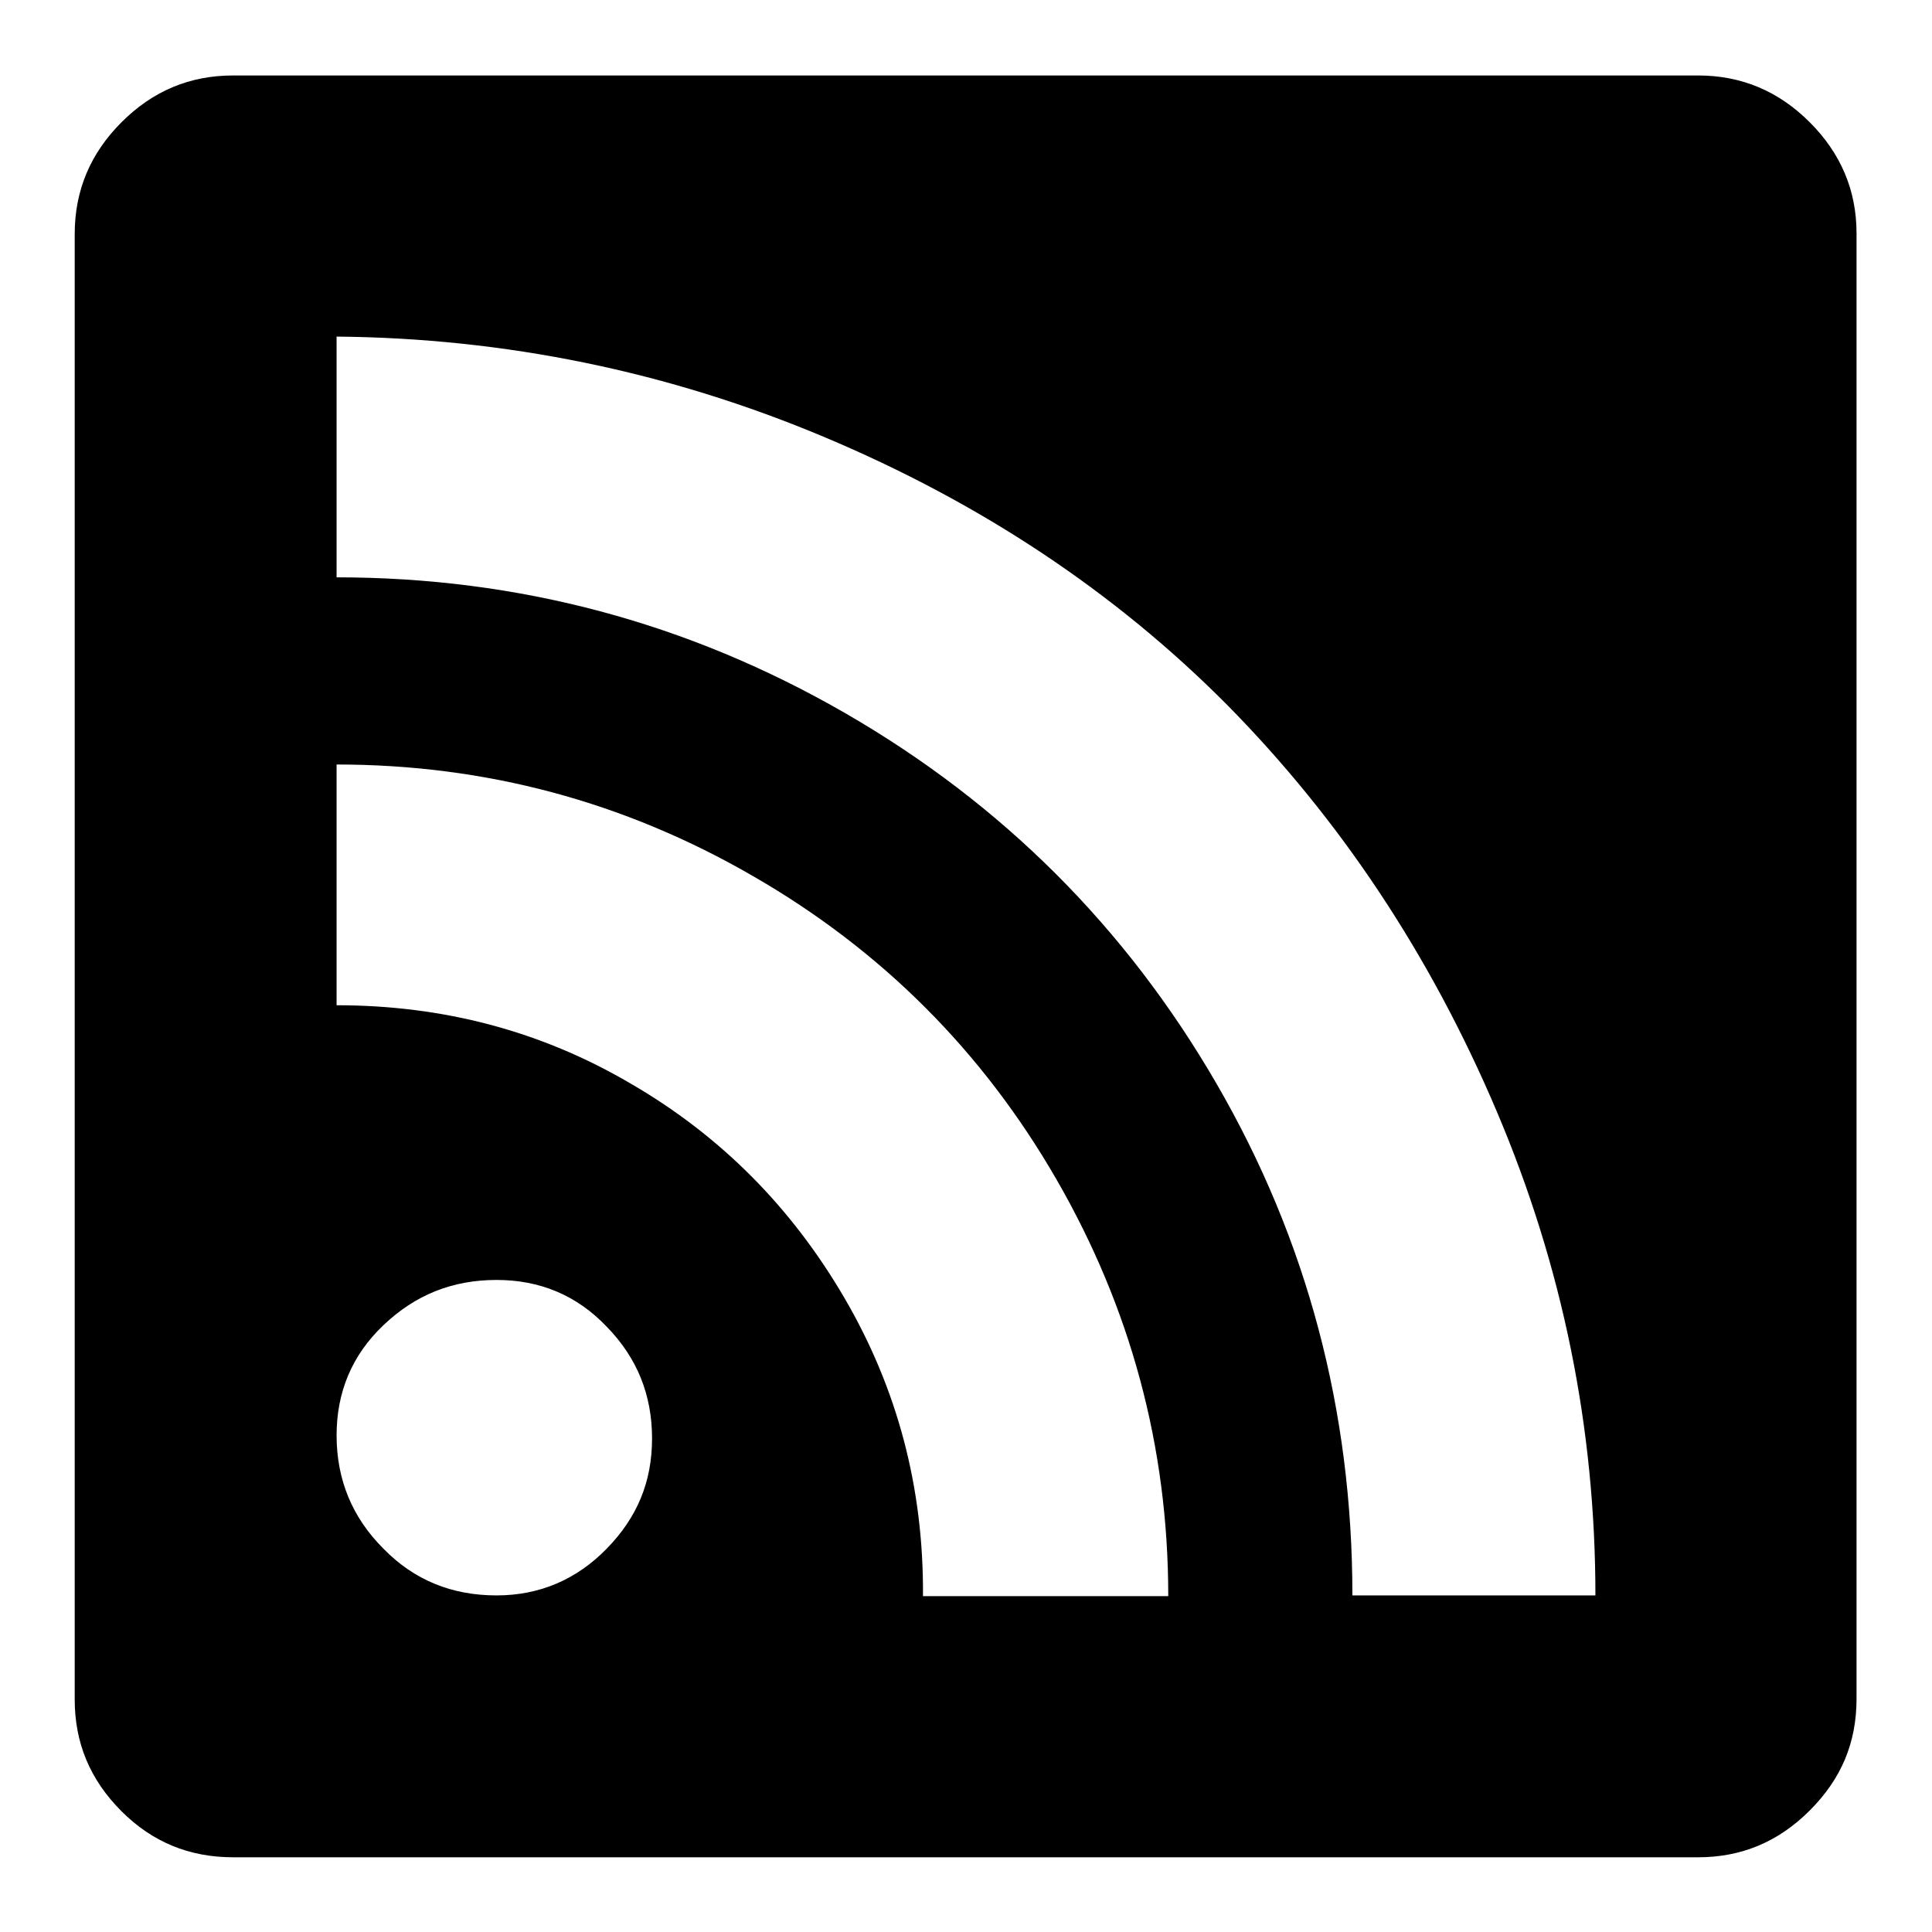 <?xml version="1.0" encoding="utf-8"?>
<!-- Svg Vector Icons : http://www.onlinewebfonts.com/icon -->
<!DOCTYPE svg PUBLIC "-//W3C//DTD SVG 1.1//EN" "http://www.w3.org/Graphics/SVG/1.1/DTD/svg11.dtd">
<svg version="1.1" xmlns="http://www.w3.org/2000/svg" xmlns:xlink="http://www.w3.org/1999/xlink" x="0px" y="0px" viewBox="0 0 256 256" enable-background="new 0 0 256 256" xml:space="preserve">
<g><g><path fill="#000000" d="M239.8,16.2c-4.1-4.1-9-6.2-14.8-6.2H30.9c-5.7,0-10.6,2-14.8,6.2c-4.1,4.1-6.2,9-6.2,14.8v194.2c0,5.7,2,10.6,6.2,14.8c4.1,4.1,9,6.1,14.8,6.1h194.1c5.7,0,10.6-2,14.8-6.2s6.2-9,6.2-14.8V30.9C246,25.2,243.9,20.3,239.8,16.2z M161.2,143.6c-12-20.7-28.4-37.1-49.2-49.1c-20.8-12-43.3-18-67.4-18V44.6c22.3,0.2,43.9,4.6,64.6,13.3c20.7,8.7,38.5,20.5,53.4,35.5c15,15.2,26.9,33.1,35.7,53.8s13.1,42.1,13.1,64.2h-32.2C179.2,186.9,173.2,164.3,161.2,143.6z M111.9,172c-7-12-16.4-21.5-28.3-28.4c-11.9-7-24.9-10.4-39-10.4v-31.9c19.7,0,38.1,4.9,55.2,14.8c17,9.8,30.4,23.2,40.2,40.2c9.8,17,14.8,35.4,14.8,55.2h-32.5C122.4,197.1,118.9,184,111.9,172z M80.4,205.2c-4,4.1-8.9,6.2-14.6,6.2c-5.9,0-10.9-2-15-6.2c-4.1-4.1-6.2-9.1-6.2-15c0-5.7,2-10.6,6.2-14.6s9.1-6,15-6c5.7,0,10.6,2,14.6,6.2c4,4.1,6,9,6,14.8S84.4,201.1,80.4,205.2z"/></g></g>
</svg>